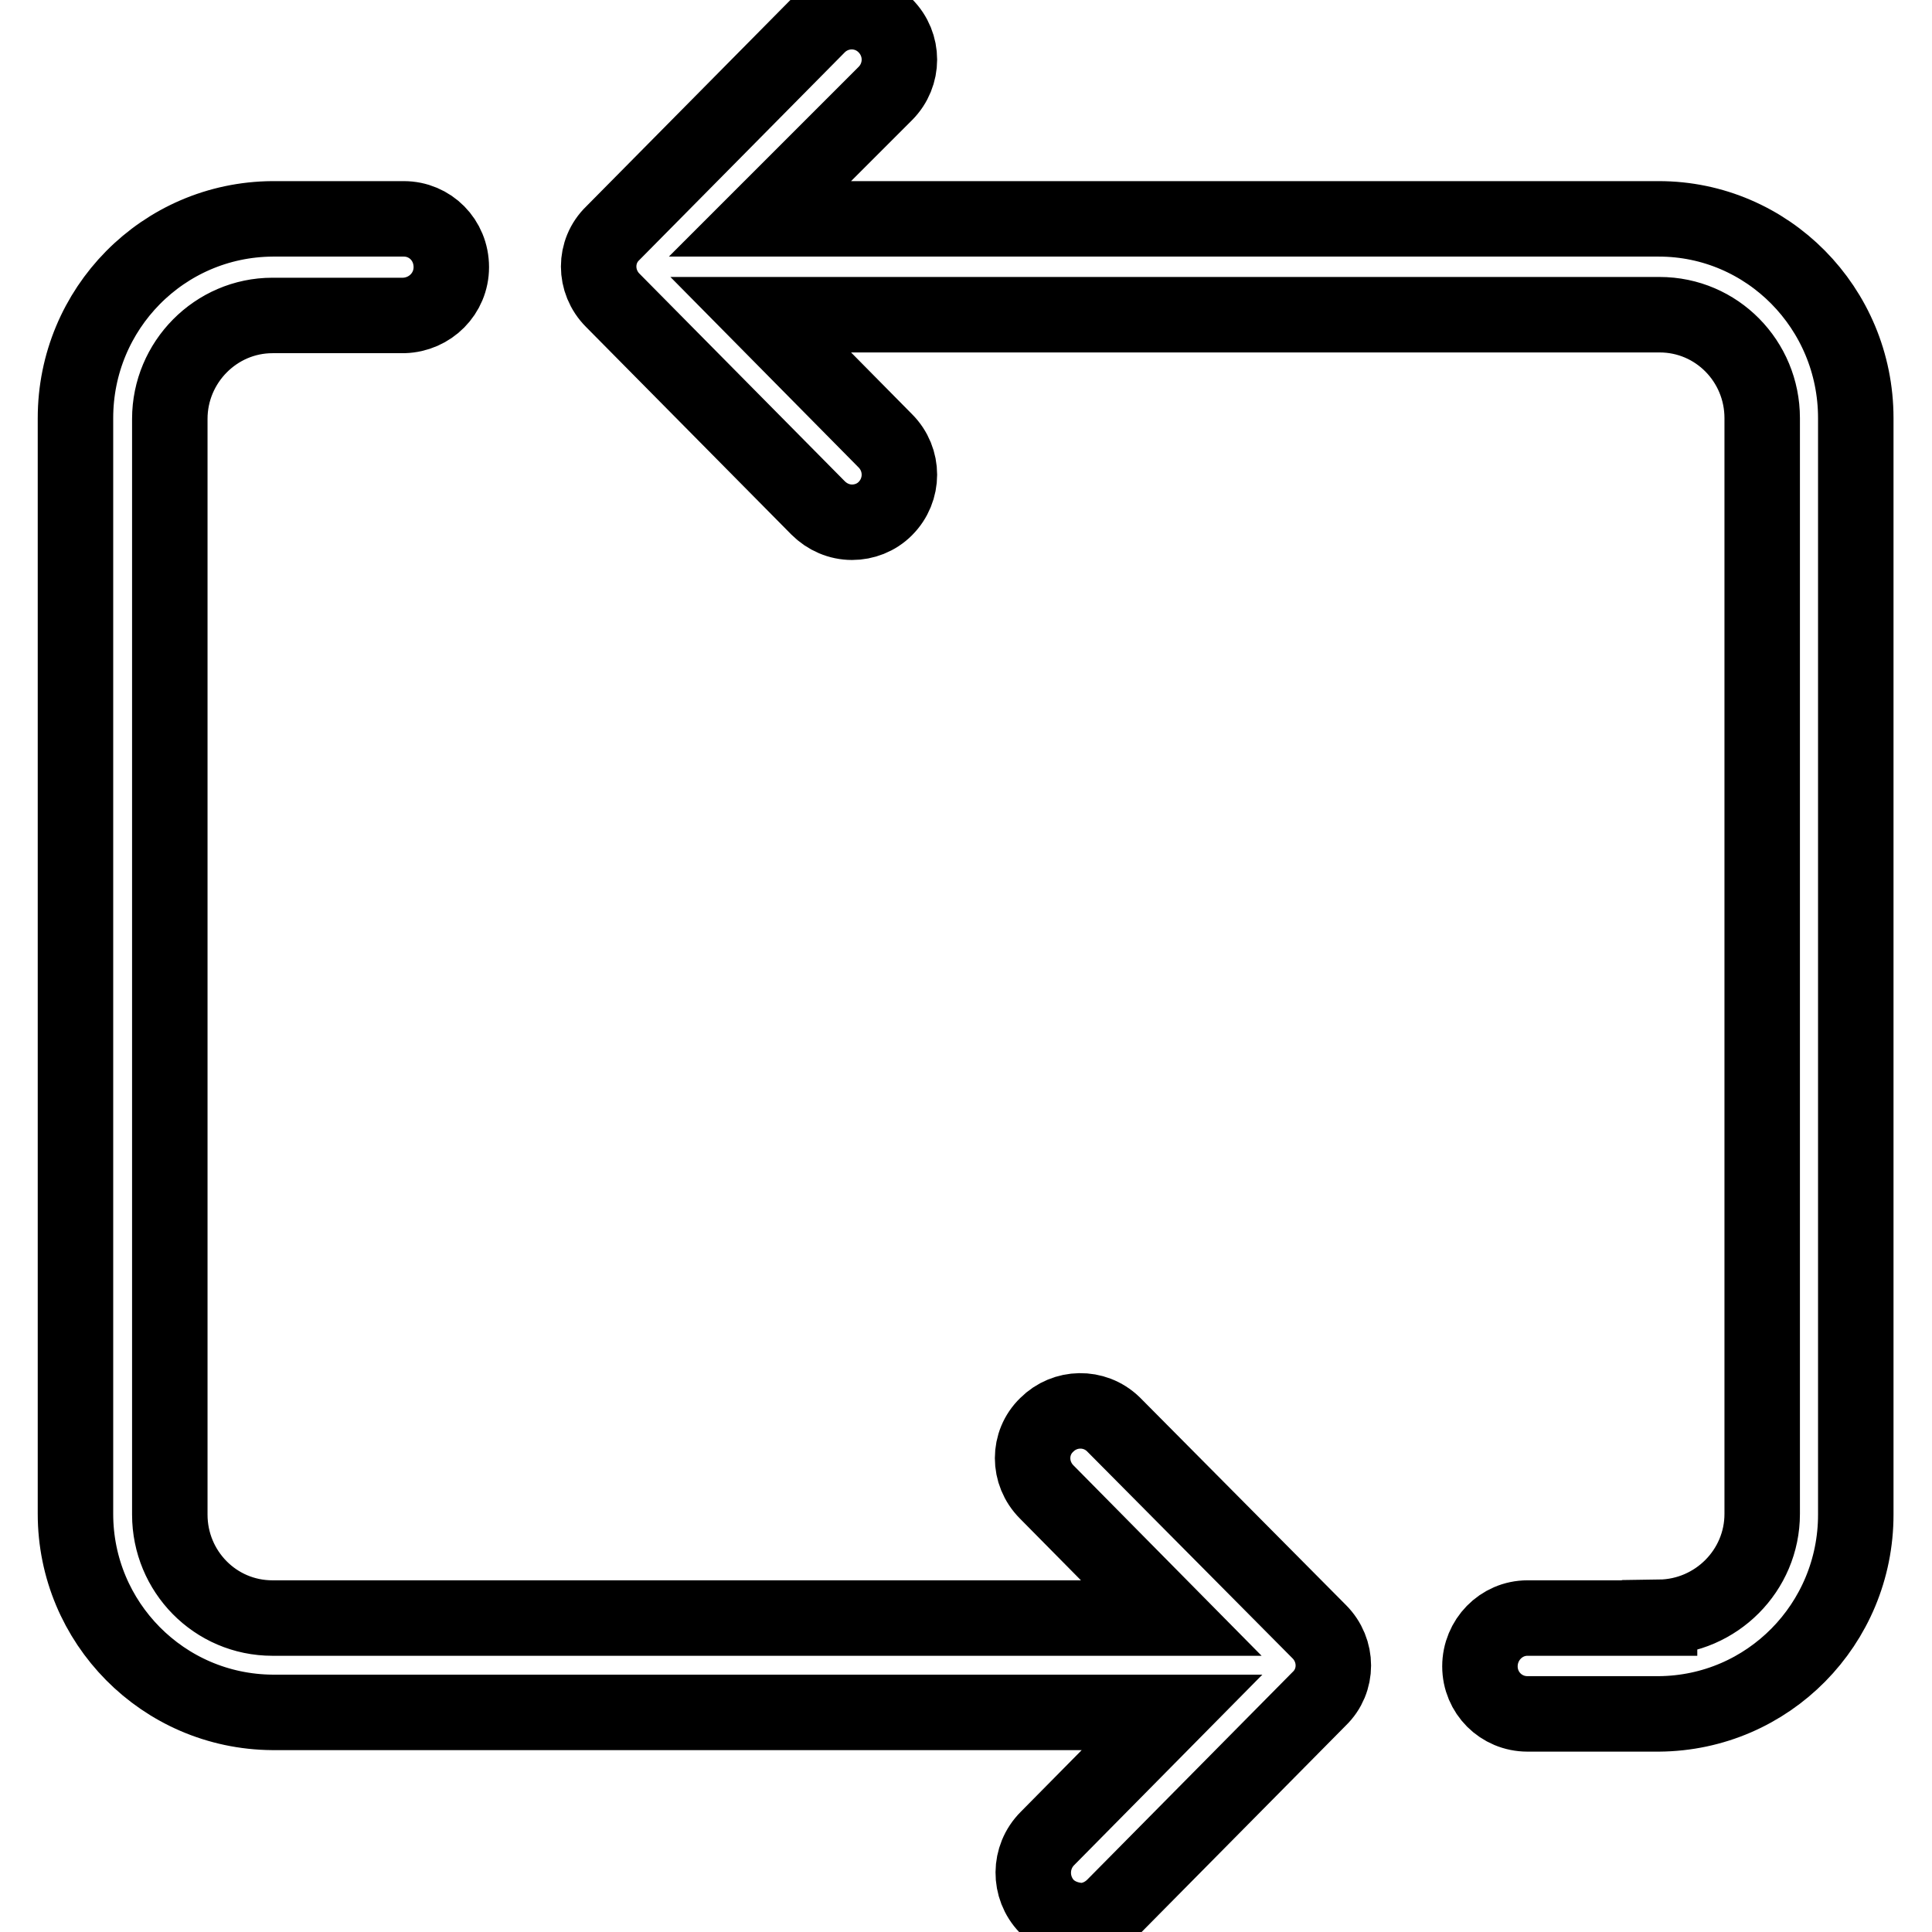 <?xml version="1.0" encoding="utf-8"?>
<!-- Svg Vector Icons : http://www.onlinewebfonts.com/icon -->
<!DOCTYPE svg PUBLIC "-//W3C//DTD SVG 1.1//EN" "http://www.w3.org/Graphics/SVG/1.1/DTD/svg11.dtd">
<svg version="1.1" xmlns="http://www.w3.org/2000/svg" xmlns:xlink="http://www.w3.org/1999/xlink" x="0px" y="0px" viewBox="0 0 256 256" enable-background="new 0 0 256 256" xml:space="preserve">
<g> <path stroke-width="10" fill-opacity="0" stroke="#000000"  d="M219.9,214.3c7.5-0.1,13.6-6.2,13.6-13.7V55.4c0-7.5-6-13.7-13.6-13.7H100.8l16.5,16.7c2.5,2.5,2.5,6.5,0,9 c-1.2,1.2-2.8,1.8-4.4,1.8c-1.7,0-3.3-0.7-4.5-1.9L81.2,39.8c-2.5-2.5-2.5-6.5,0-8.9l27.2-27.5c2.4-2.4,6.3-2.5,8.8-0.1 c0,0,0.1,0.1,0.1,0.1c2.5,2.5,2.5,6.5,0,9L100.7,29h119.1c14.4,0,26.1,11.8,26.1,26.4v145.3c0,14.5-11.6,26.3-26.1,26.4h-17.4 c-3.5,0-6.3-2.8-6.3-6.3c0,0,0,0,0,0c0-3.5,2.8-6.4,6.3-6.4H219.9L219.9,214.3z M138.7,252.6c-2.4-2.5-2.4-6.5,0.1-9l16.5-16.7 H36.1C21.6,226.8,10,215,10,200.6V55.4C10,40.9,21.6,29.1,36.1,29h17.4c3.5,0,6.3,2.8,6.3,6.4c0,3.5-2.8,6.3-6.3,6.4h0H36.1 c-7.5,0-13.6,6.2-13.6,13.7v145.2c0,7.5,6,13.7,13.6,13.7h119.1l-16.5-16.7c-2.5-2.5-2.5-6.5,0-8.9c2.4-2.4,6.3-2.5,8.8-0.1 c0,0,0.1,0.1,0.1,0.1l27.2,27.4c2.5,2.5,2.5,6.5,0,8.9l-27.2,27.5c-1.2,1.2-2.8,1.9-4.4,1.9C141.5,254.4,139.9,253.8,138.7,252.6z" /></g>
</svg>